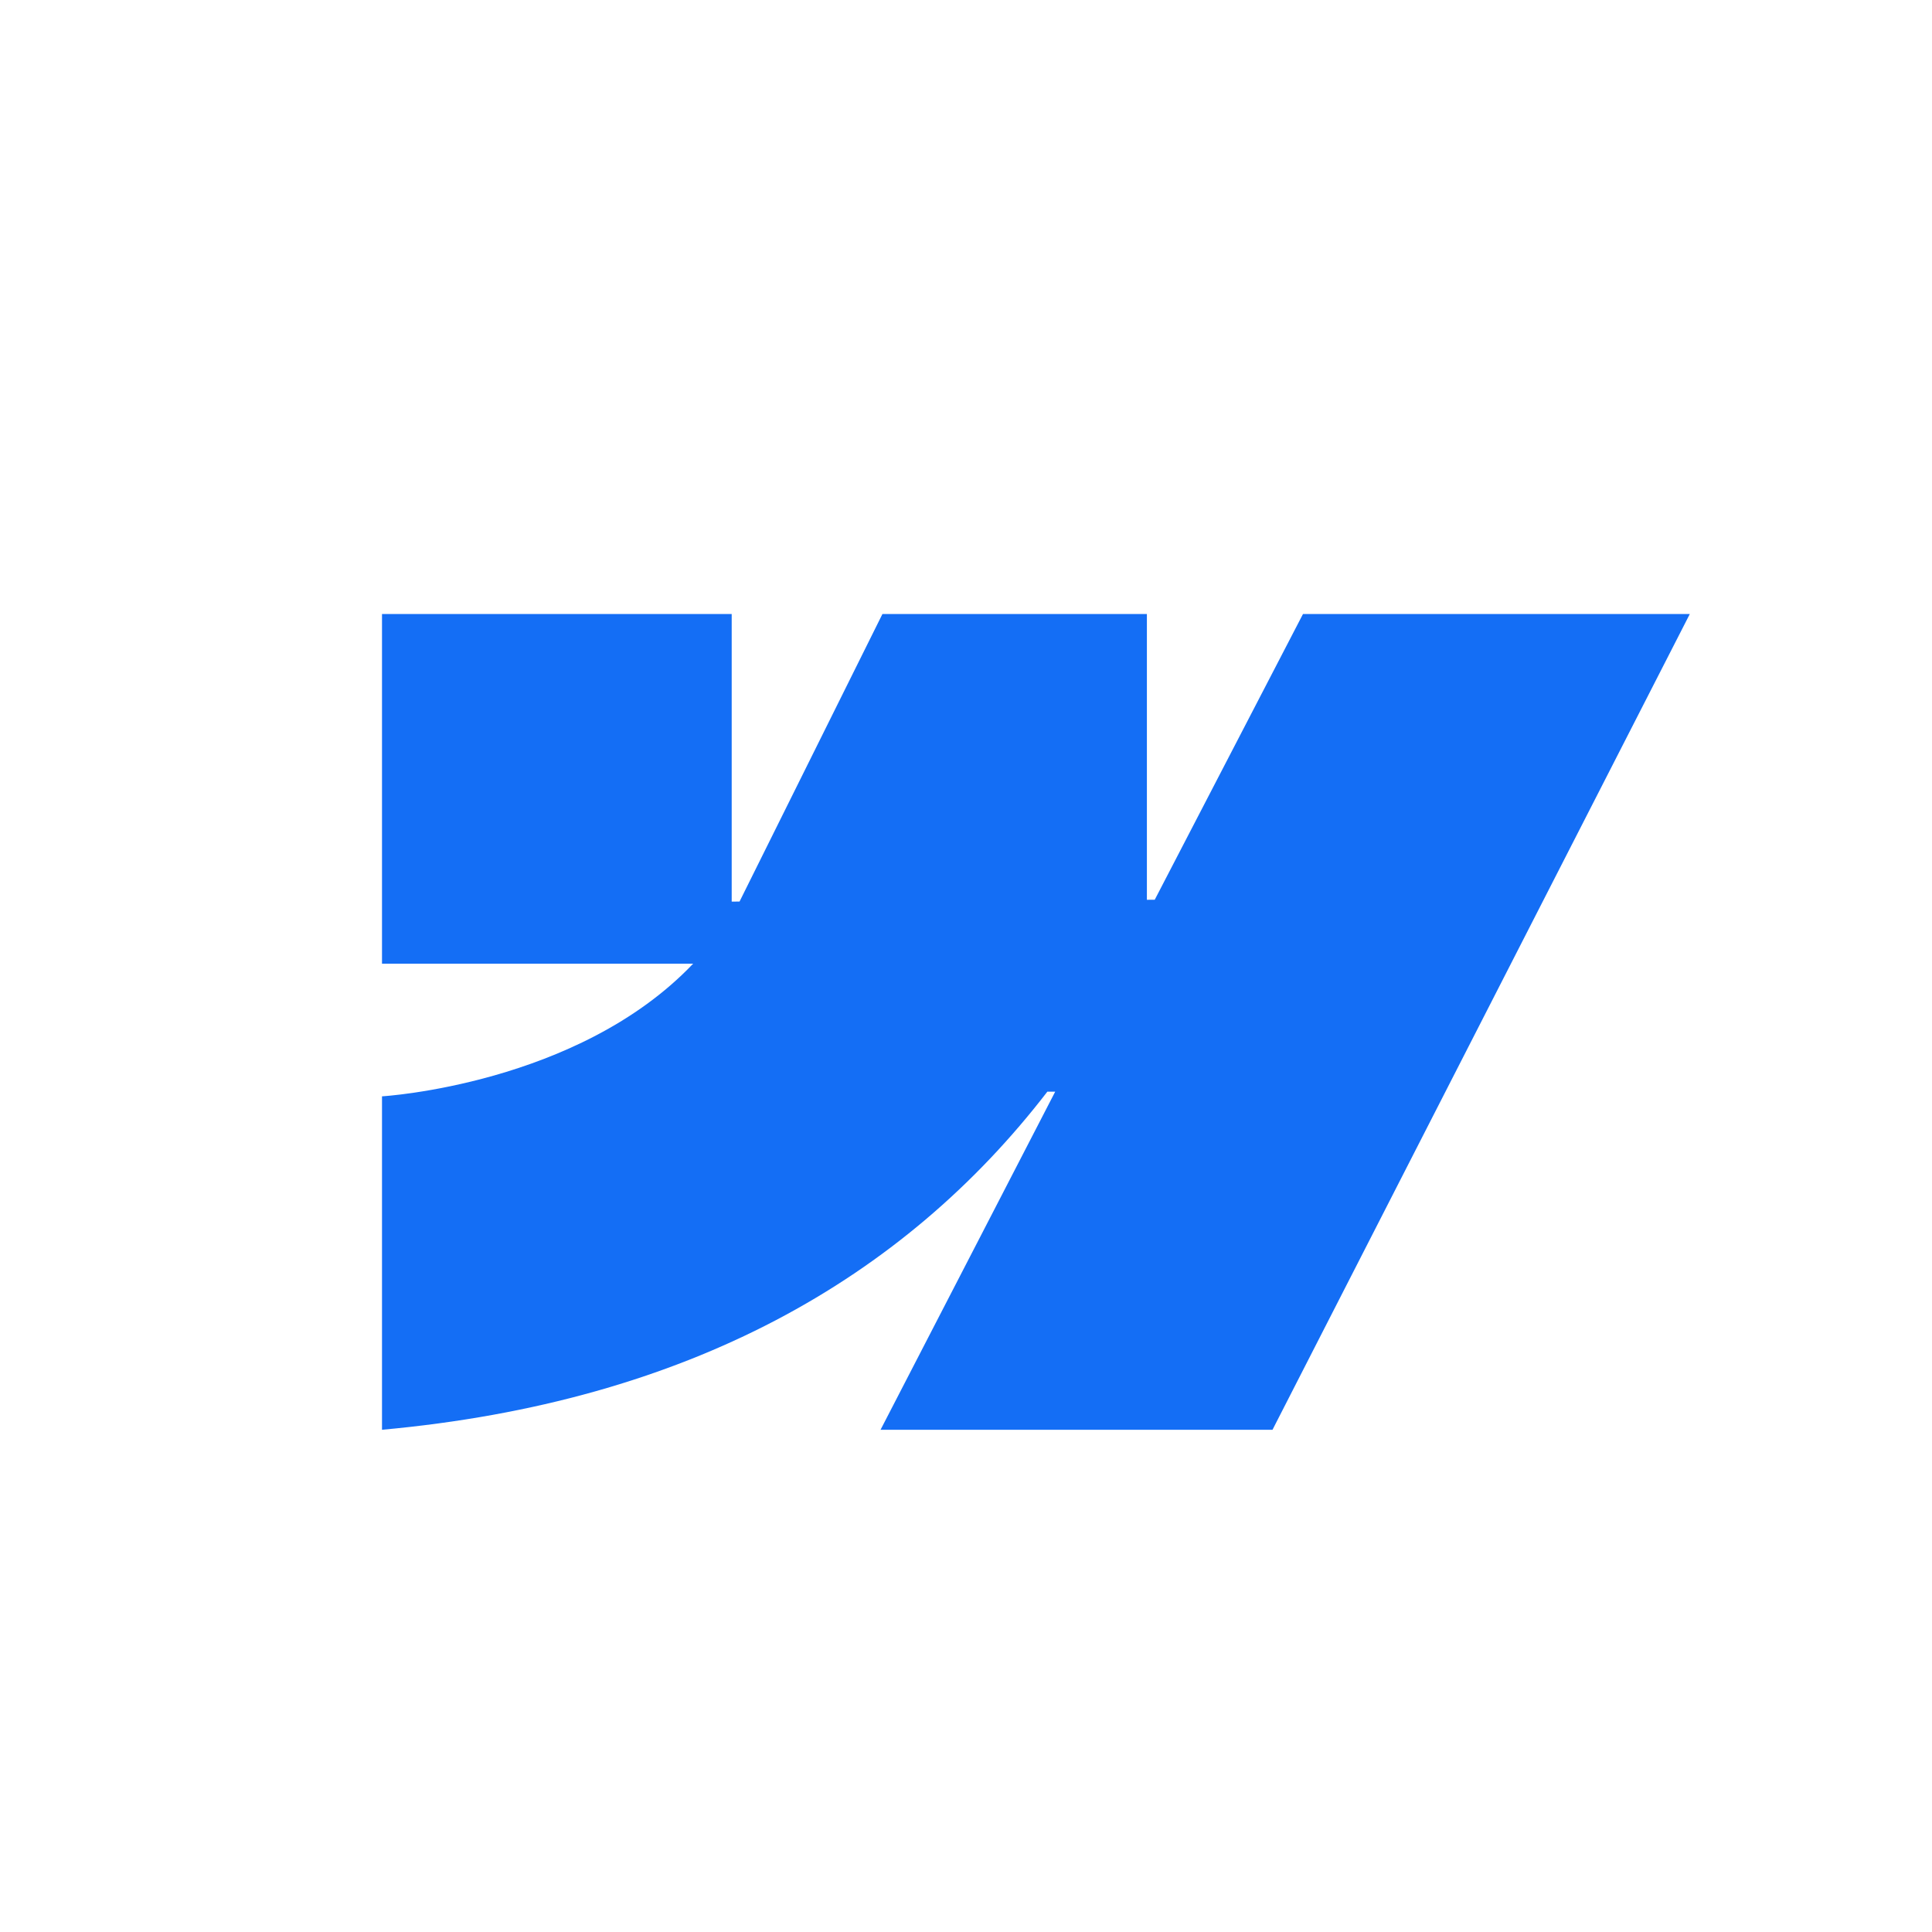 <svg width="65" height="65" viewBox="0 0 65 65" fill="none" xmlns="http://www.w3.org/2000/svg">
<g clip-path="url(#clip0_91_756)">
<path fill-rule="evenodd" clip-rule="evenodd" d="M56.852 20.657L42.812 48.103H29.625L35.501 36.728H35.237C30.39 43.02 23.157 47.163 12.852 48.103V36.885C12.852 36.885 19.445 36.496 23.32 32.422H12.852V20.657H24.617V30.333L24.881 30.332L29.689 20.657H38.586V30.272L38.85 30.271L43.838 20.657H56.852Z" fill="#146EF5"/>
</g>
<defs>
<clipPath id="clip0_91_756">
<rect width="64" height="64" fill="white" transform="translate(0.852 0.477)"/>
</clipPath>
</defs>
</svg>
